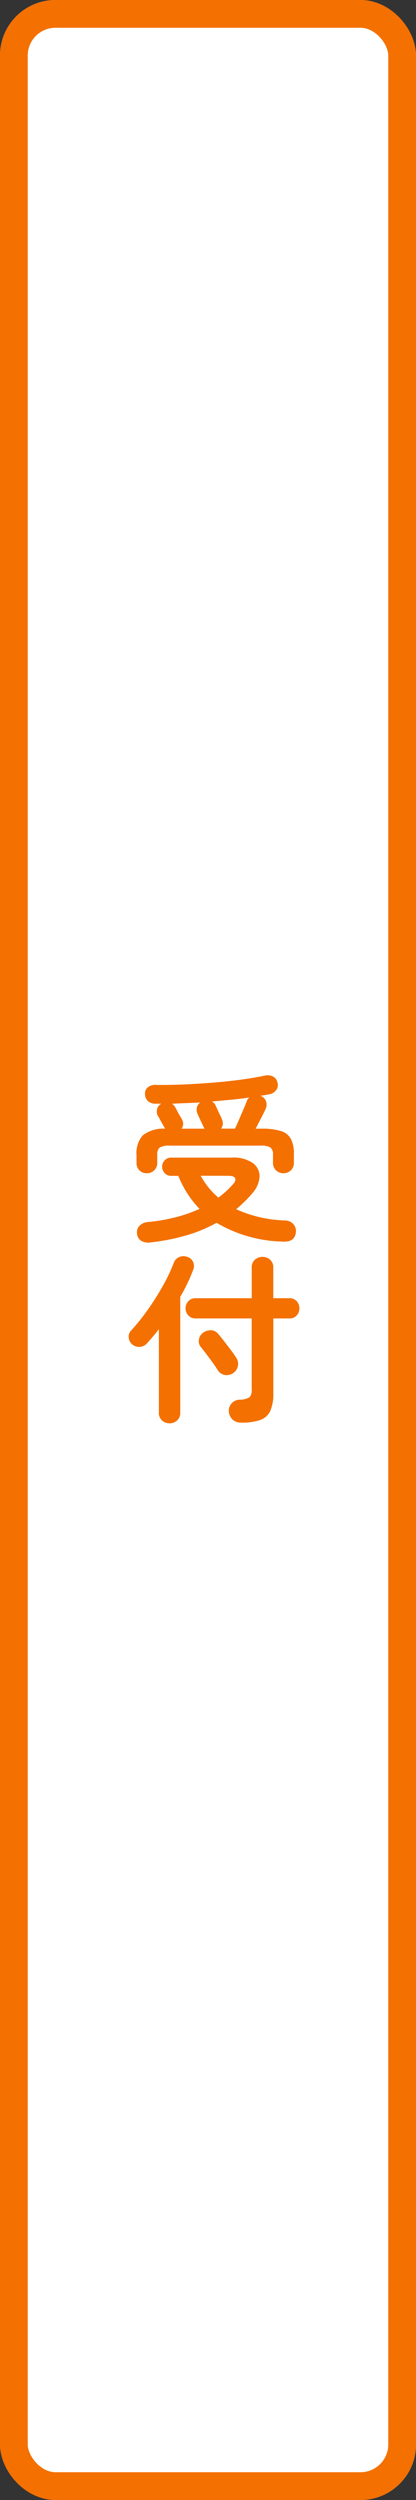 <svg xmlns="http://www.w3.org/2000/svg" xmlns:xlink="http://www.w3.org/1999/xlink" width="30" height="180" viewBox="0 0 30 180">
  <rect x="0" y="0" width="30" height="180" fill="#333333" stroke="none"/>
  <defs>
    <clipPath id="clip-path">
      <rect id="長方形_5869" data-name="長方形 5869" width="13" height="26" transform="translate(0 54.601)" fill="#f47001"/>
    </clipPath>
  </defs>
  <g id="グループ_3864" data-name="グループ 3864" transform="translate(-9208 -1754.77)">
    <g id="chart_01" transform="translate(6462 -4670.23)">
      <g id="長方形_5859" data-name="長方形 5859" transform="translate(2746 6425)" fill="#fff" stroke="#f47001" stroke-width="2">
        <rect width="30" height="180" rx="4" stroke="none"/>
        <rect x="1" y="1" width="28" height="178" rx="3" fill="none"/>
      </g>
    </g>
    <g id="グループ_3747" data-name="グループ 3747" transform="translate(9217 1777.169)">
      <g id="グループ_3746" data-name="グループ 3746" clip-path="url(#clip-path)">
        <g id="グループ_3745" data-name="グループ 3745" style="isolation: isolate">
          <g id="グループ_3744" data-name="グループ 3744">
            <g id="グループ_3743" data-name="グループ 3743" clip-path="url(#clip-path)">
              <path id="パス_7275" data-name="パス 7275" d="M3.237,80.081a.794.794,0,0,1-.553-.208.723.723,0,0,1-.227-.559V73.308q-.429.546-.858,1.014a.738.738,0,0,1-.527.253.735.735,0,0,1-.792-.682A.625.625,0,0,1,.455,73.4a15.2,15.2,0,0,0,1.209-1.508,19.231,19.231,0,0,0,1.092-1.729,12.192,12.192,0,0,0,.78-1.651.735.735,0,0,1,.4-.41.788.788,0,0,1,.572-.006.665.665,0,0,1,.416.364.688.688,0,0,1,0,.585q-.169.455-.4.942T4,70.968v8.346a.72.72,0,0,1-.228.559A.773.773,0,0,1,3.237,80.081ZM1.586,62.076a.722.722,0,0,1-.741-.754v-.546a1.956,1.956,0,0,1,.436-1.417A2.416,2.416,0,0,1,2.9,58.865l-.013-.039c-.035-.052-.084-.137-.149-.254s-.13-.236-.195-.357-.115-.208-.15-.26a.633.633,0,0,1-.065-.488.585.585,0,0,1,.312-.4H2.2a.762.762,0,0,1-.533-.189.656.656,0,0,1-.208-.513.549.549,0,0,1,.215-.488.86.86,0,0,1,.578-.162q.936.012,1.989-.033t2.106-.13q1.053-.084,2.015-.214t1.7-.286a.893.893,0,0,1,.624.058.6.6,0,0,1,.312.4.6.6,0,0,1-.078.572.8.8,0,0,1-.442.3c-.113.017-.225.037-.338.058s-.23.041-.351.059l.013.013a.625.625,0,0,1,.377.37.719.719,0,0,1-.026.566c-.061.138-.162.346-.306.624s-.279.541-.409.793h.39a4.729,4.729,0,0,1,1.424.169,1.2,1.2,0,0,1,.727.572,2.322,2.322,0,0,1,.215,1.092v.624a.717.717,0,0,1-.221.546.787.787,0,0,1-1.066,0,.717.717,0,0,1-.221-.546v-.585a.61.61,0,0,0-.182-.514,1.29,1.29,0,0,0-.715-.136H3.237a1.29,1.29,0,0,0-.715.136.61.61,0,0,0-.182.514v.585a.717.717,0,0,1-.221.546A.752.752,0,0,1,1.586,62.076Zm.273,4.979a1,1,0,0,1-.676-.117.673.673,0,0,1-.3-.52.664.664,0,0,1,.182-.566.954.954,0,0,1,.611-.266,12.823,12.823,0,0,0,2-.345,10.431,10.431,0,0,0,1.716-.6,7.052,7.052,0,0,1-.865-1.086,7.791,7.791,0,0,1-.669-1.293H3.328a.6.6,0,0,1-.448-.195.649.649,0,0,1-.189-.468.632.632,0,0,1,.189-.455.6.6,0,0,1,.448-.195H7.722a2.41,2.41,0,0,1,1.521.4,1.164,1.164,0,0,1,.474.988,1.972,1.972,0,0,1-.539,1.2,6.867,6.867,0,0,1-.553.591c-.194.187-.392.366-.591.54a9.262,9.262,0,0,0,3.5.806.826.826,0,0,1,.611.253.739.739,0,0,1,.195.579q-.078.753-.962.689a9.751,9.751,0,0,1-4.758-1.352,10.607,10.607,0,0,1-2.132.89A15.274,15.274,0,0,1,1.859,67.055Zm2.249-8.879a.605.605,0,0,1-.013.689H5.746a.57.57,0,0,0-.065-.117c-.026-.061-.069-.156-.13-.286l-.182-.39c-.061-.13-.1-.226-.13-.286a.723.723,0,0,1-.039-.449.567.567,0,0,1,.247-.357q-.521.026-1.033.045t-1.021.046a.6.6,0,0,1,.208.195,3.155,3.155,0,0,1,.156.279q.1.2.215.39c.073.126.119.206.136.241ZM8.385,80.029a.856.856,0,0,1-.624-.228.88.88,0,0,1-.26-.591.785.785,0,0,1,.2-.566.811.811,0,0,1,.585-.266A1.351,1.351,0,0,0,9,78.2a.778.778,0,0,0,.149-.565V72.528H5.109a.691.691,0,0,1-.527-.215.756.756,0,0,1,0-1.027.69.69,0,0,1,.527-.214H9.152v-2.2A.734.734,0,0,1,9.38,68.3a.836.836,0,0,1,1.1,0,.734.734,0,0,1,.228.572v2.2h1.157a.684.684,0,0,1,.533.214.774.774,0,0,1,0,1.027.685.685,0,0,1-.533.215H10.712V77.9a3.113,3.113,0,0,1-.214,1.274,1.257,1.257,0,0,1-.722.663A3.991,3.991,0,0,1,8.385,80.029Zm-.559-3.575a.816.816,0,0,1-.63.143.756.756,0,0,1-.5-.351c-.087-.148-.206-.325-.357-.533s-.306-.416-.462-.624-.29-.377-.4-.507a.662.662,0,0,1-.13-.54.737.737,0,0,1,.3-.487.927.927,0,0,1,.565-.176.692.692,0,0,1,.527.267c.113.13.251.3.416.513s.327.425.488.637.283.388.37.527a.8.8,0,0,1-.182,1.131Zm-2.353-14.2a5.545,5.545,0,0,0,1.274,1.573A6.542,6.542,0,0,0,7.8,62.869q.234-.261.156-.436t-.494-.175Zm1.521-4.082a.648.648,0,0,1-.052.689h1c.087-.174.186-.392.3-.657s.223-.522.332-.773.184-.438.227-.559a.436.436,0,0,1,.072-.137,1.017,1.017,0,0,1,.1-.11q-.611.09-1.293.156l-1.4.13a.534.534,0,0,1,.26.273c.026.052.072.149.136.292s.131.284.2.423.106.229.123.273Z" fill="#f47001"/>
            </g>
          </g>
        </g>
      </g>
    </g>
  </g>
</svg>
